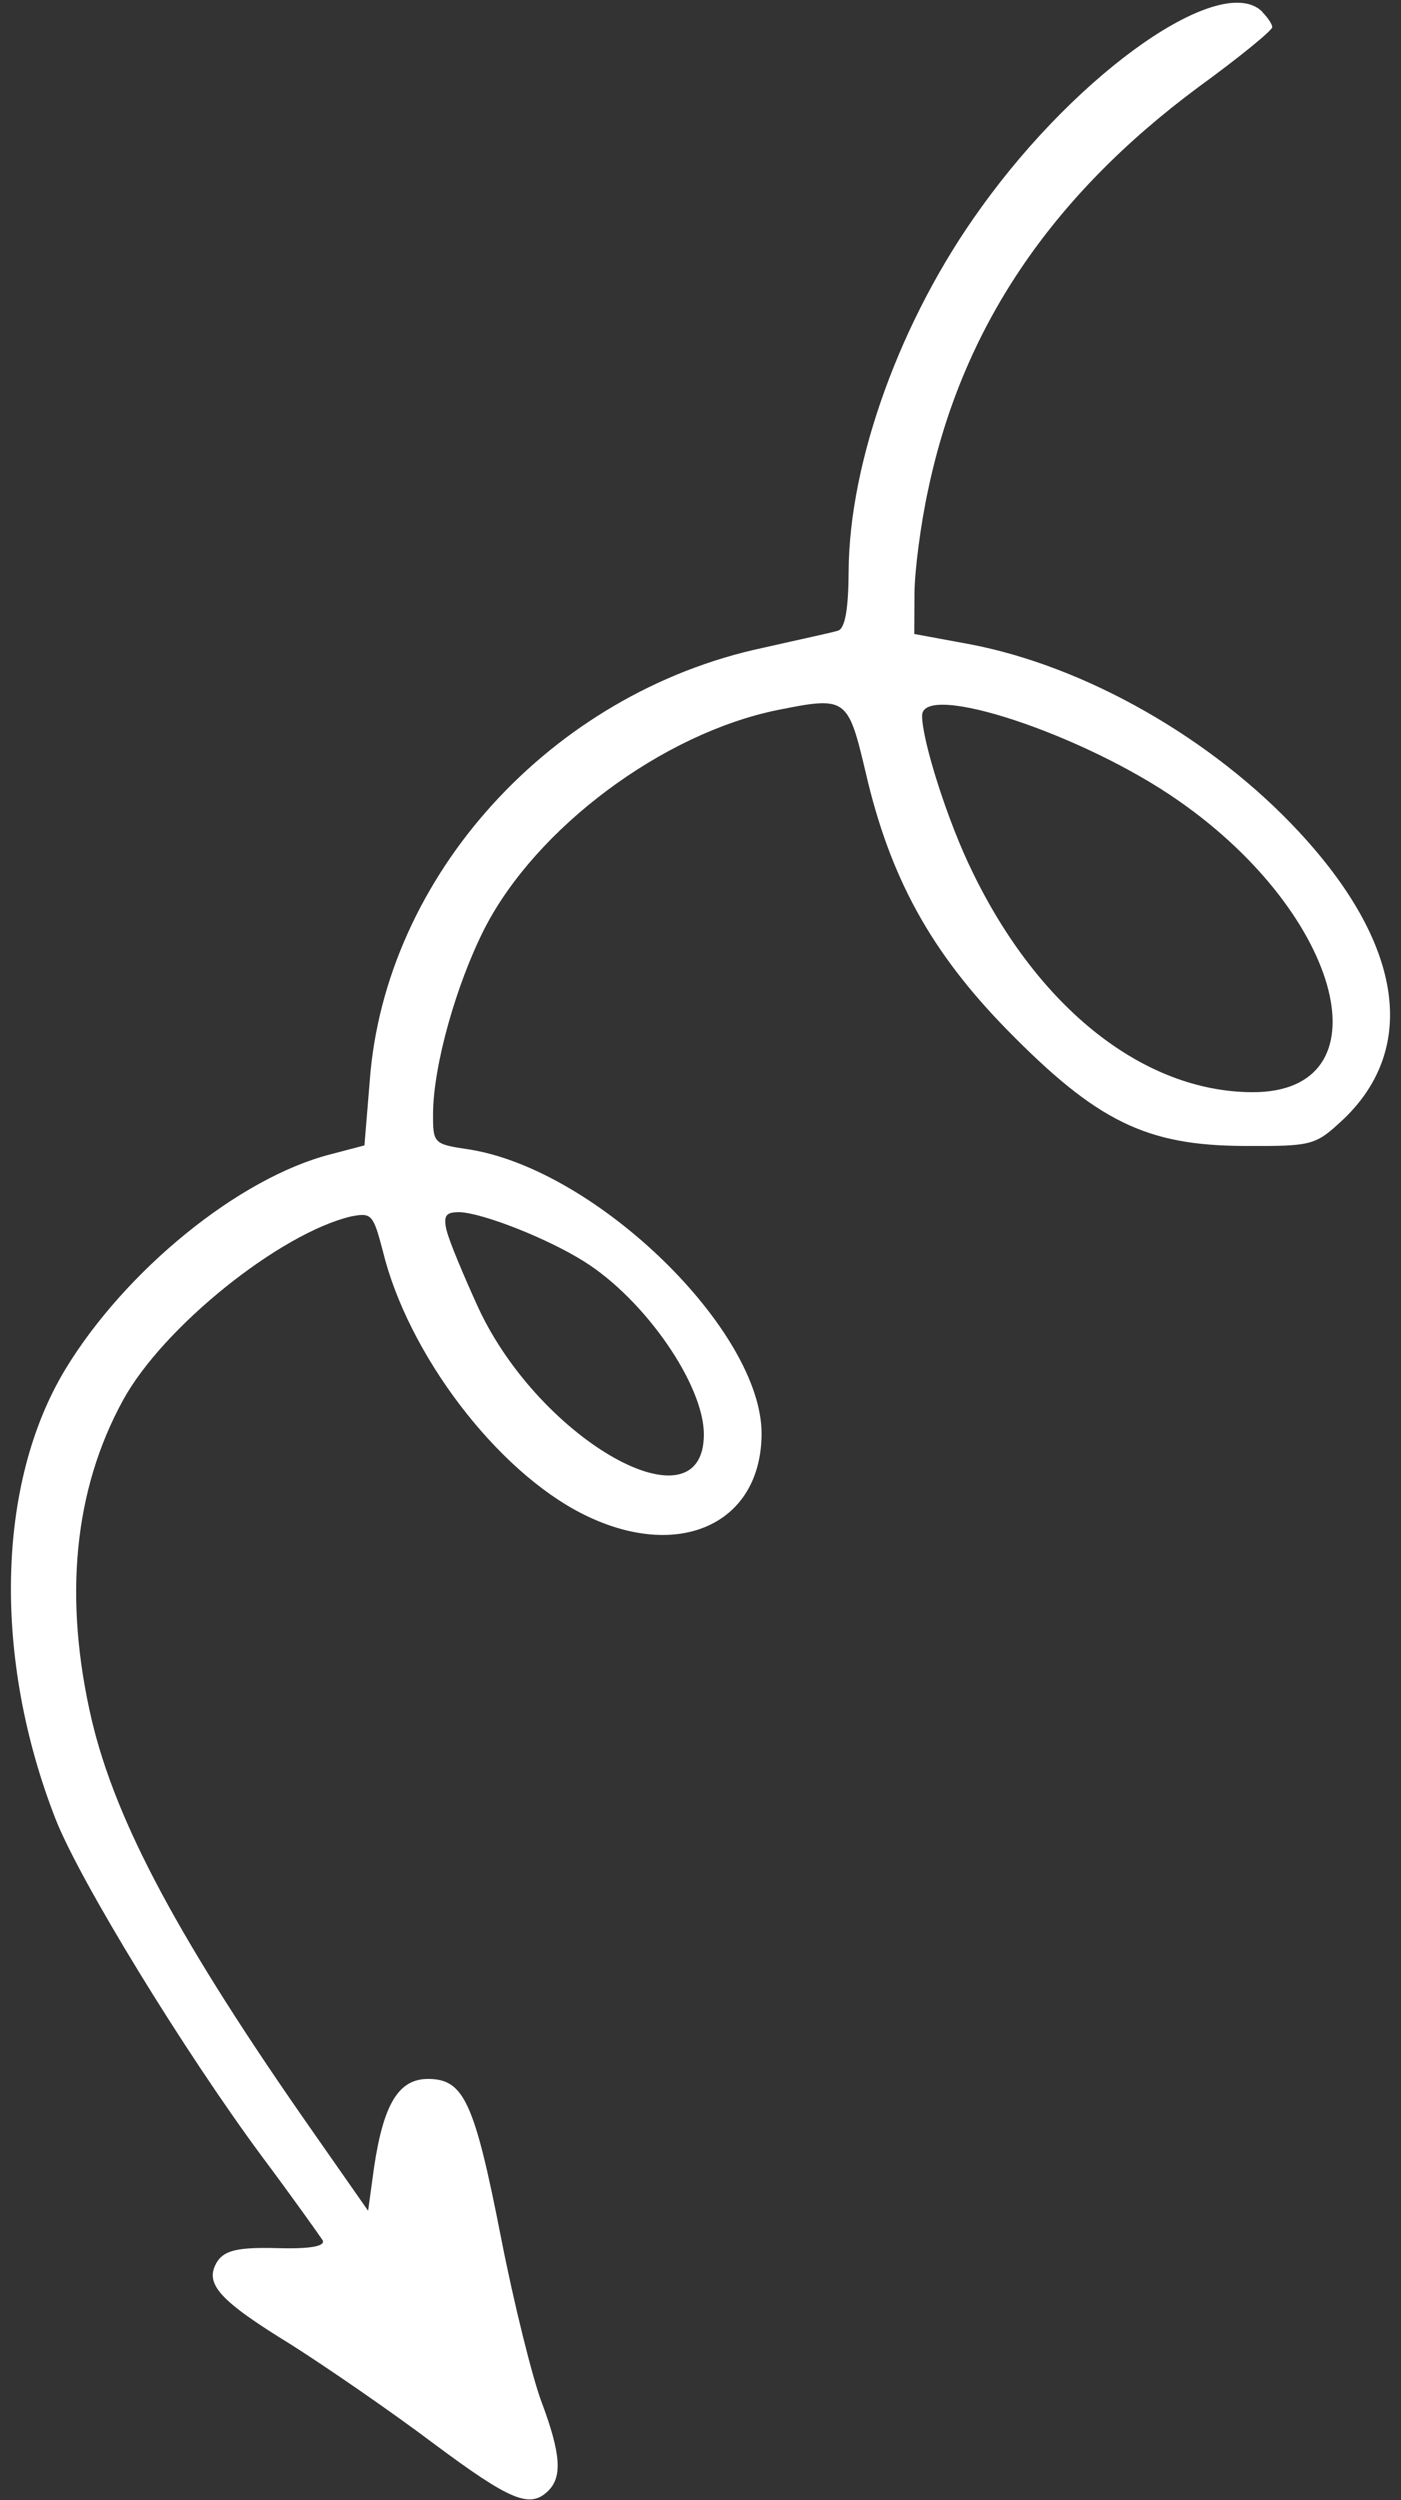 <svg width="111" height="198" viewBox="0 0 111 198" fill="none" xmlns="http://www.w3.org/2000/svg">
<rect x="0" y="0" width="111" height="198" fill="#333333" stroke="none"/>
<path fill-rule="evenodd" clip-rule="evenodd" d="M100.023 0.966C100.479 1.426 100.803 1.951 100.802 2.147C100.801 2.409 98.173 4.554 94.956 6.893C83.21 15.599 76.223 26.021 73.541 38.764C72.939 41.508 72.462 45.235 72.453 47.001L72.436 50.206L76.815 51.014C86.03 52.761 96.067 58.504 102.898 65.857C111.095 74.664 112.362 82.905 106.511 88.567C104.21 90.713 104.079 90.778 98.519 90.75C90.8 90.71 86.893 88.794 79.799 81.562C73.747 75.382 70.506 69.486 68.586 61.168C67.178 55.208 67.047 55.142 61.612 56.227C52.51 58.077 42.471 65.549 38.374 73.566C36.128 78.003 34.329 84.404 34.31 88.19C34.298 90.545 34.363 90.611 37.108 91.017C47.24 92.574 60.38 105.389 60.339 113.565C60.302 120.761 53.68 123.671 46.184 119.904C39.333 116.467 32.324 107.216 30.337 99.094C29.567 96.147 29.437 96.015 27.8 96.334C22.168 97.679 12.914 105.089 9.745 110.887C5.849 117.998 5.02 126.555 7.261 136.182C9.182 144.304 14.171 153.675 24.944 169.038L29.165 175.077L29.64 171.613C30.385 166.645 31.573 164.623 33.928 164.635C36.741 164.65 37.582 166.42 39.686 177.151C40.706 182.389 42.181 188.284 42.891 190.177C44.44 194.306 44.561 196.138 43.444 197.245C41.997 198.676 40.495 198.08 34.304 193.469C30.981 190.967 25.896 187.473 23.093 185.693C17.289 182.131 16.118 180.817 17.239 179.056C17.832 178.209 18.88 177.952 21.954 178.033C24.701 178.113 25.815 177.857 25.555 177.398C25.296 177.004 23.152 173.984 20.748 170.766C14.576 162.427 6.345 148.983 4.408 144.067C-0.565 131.359 -0.298 117.492 5.178 108.435C9.928 100.61 18.919 93.272 26.19 91.412L28.875 90.706L29.294 85.605C30.489 69.396 43.638 54.876 60.468 51.298C63.284 50.658 65.969 50.083 66.362 49.954C66.951 49.827 67.221 48.258 67.237 45.249C67.281 36.483 71.395 25.196 77.719 16.462C85.559 5.512 96.842 -2.272 100.031 0.949L100.023 0.966ZM73.058 56.677C73.047 58.64 75.108 65.126 77.05 69.053C82.294 79.874 90.625 86.45 99.195 86.493C109.988 86.548 106.462 72.539 93.425 63.445C85.929 58.174 73.072 53.922 73.058 56.669L73.058 56.677ZM35.383 97.419C35.575 98.271 36.738 101.024 37.903 103.581C42.821 114.138 55.728 121.326 55.767 113.616C55.787 109.691 51.112 102.929 46.286 99.904C43.352 98.057 38.26 96.069 36.429 95.994C35.316 95.988 35.119 96.249 35.375 97.427L35.383 97.419Z" fill="white"/>
</svg>

